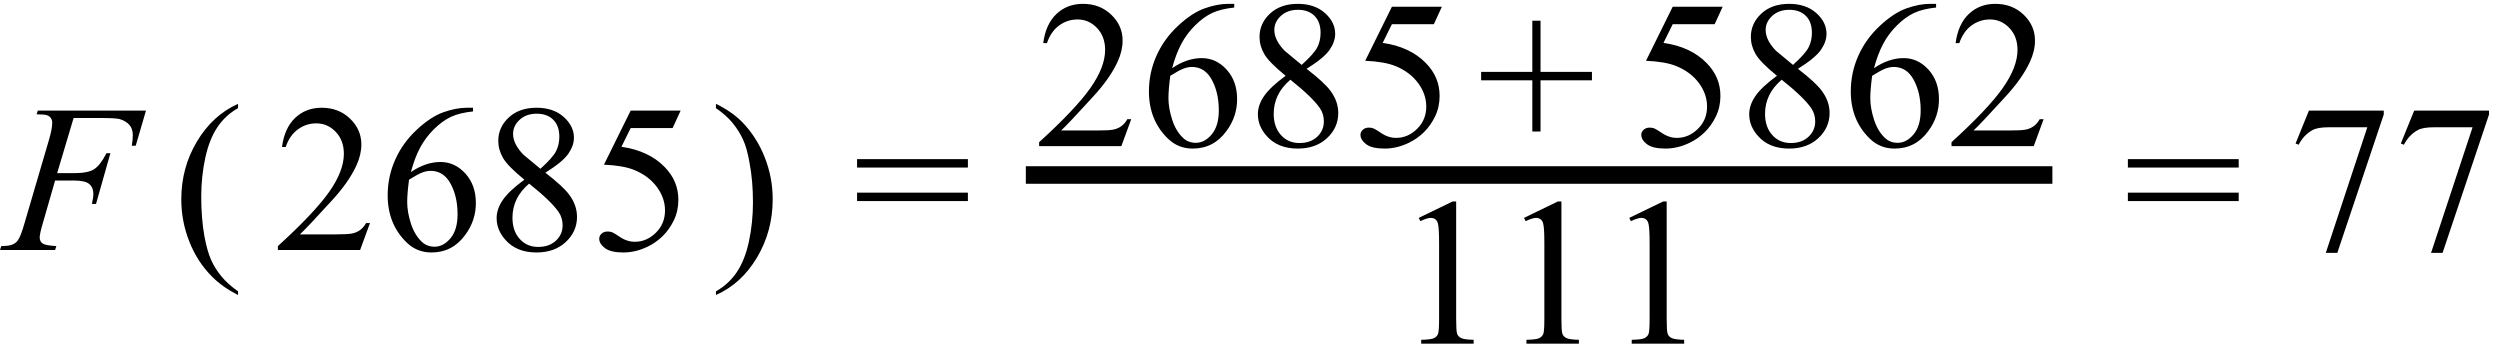 <svg xmlns="http://www.w3.org/2000/svg" xmlns:xlink="http://www.w3.org/1999/xlink" stroke-dasharray="none" shape-rendering="auto" font-family="'Dialog'" width="190" text-rendering="auto" fill-opacity="1" contentScriptType="text/ecmascript" color-interpolation="auto" color-rendering="auto" preserveAspectRatio="xMidYMid meet" font-size="12" fill="black" stroke="black" image-rendering="auto" stroke-miterlimit="10" zoomAndPan="magnify" version="1.0" stroke-linecap="square" stroke-linejoin="miter" contentStyleType="text/css" font-style="normal" height="27" stroke-width="1" stroke-dashoffset="0" font-weight="normal" stroke-opacity="1"><defs id="genericDefs"/><g><g text-rendering="optimizeLegibility" transform="translate(0.391,19)" color-rendering="optimizeQuality" color-interpolation="linearRGB" image-rendering="optimizeQuality"><path d="M5.203 -10.031 L3.953 -5.844 L5.344 -5.844 Q6.281 -5.844 6.75 -6.133 Q7.219 -6.422 7.703 -7.359 L8 -7.359 L6.906 -3.5 L6.594 -3.5 Q6.703 -3.969 6.703 -4.281 Q6.703 -4.75 6.391 -5.016 Q6.078 -5.281 5.203 -5.281 L3.797 -5.281 L2.875 -2.078 Q2.625 -1.234 2.625 -0.953 Q2.625 -0.656 2.844 -0.5 Q3.062 -0.344 3.891 -0.297 L3.797 0 L-0.391 0 L-0.297 -0.297 Q0.328 -0.312 0.531 -0.406 Q0.844 -0.531 0.984 -0.766 Q1.203 -1.078 1.484 -2.078 L3.359 -8.469 Q3.578 -9.234 3.578 -9.672 Q3.578 -9.875 3.477 -10.023 Q3.375 -10.172 3.18 -10.242 Q2.984 -10.312 2.391 -10.312 L2.484 -10.594 L10.703 -10.594 L9.922 -7.922 L9.625 -7.922 Q9.703 -8.406 9.703 -8.719 Q9.703 -9.234 9.422 -9.531 Q9.141 -9.828 8.688 -9.953 Q8.375 -10.031 7.297 -10.031 L5.203 -10.031 Z" stroke="none"/></g><g text-rendering="optimizeLegibility" transform="translate(13.122,19)" color-rendering="optimizeQuality" color-interpolation="linearRGB" image-rendering="optimizeQuality"><path d="M4.969 3.141 L4.969 3.422 Q3.797 2.828 3 2.031 Q1.875 0.906 1.266 -0.641 Q0.656 -2.188 0.656 -3.844 Q0.656 -6.266 1.852 -8.258 Q3.047 -10.25 4.969 -11.109 L4.969 -10.781 Q4.016 -10.25 3.398 -9.328 Q2.781 -8.406 2.477 -6.992 Q2.172 -5.578 2.172 -4.047 Q2.172 -2.375 2.422 -1 Q2.625 0.078 2.914 0.734 Q3.203 1.391 3.695 1.992 Q4.188 2.594 4.969 3.141 Z" stroke="none"/></g><g text-rendering="optimizeLegibility" transform="translate(20.775,19)" color-rendering="optimizeQuality" color-interpolation="linearRGB" image-rendering="optimizeQuality"><path d="M7.344 -2.047 L6.594 0 L0.344 0 L0.344 -0.297 Q3.109 -2.812 4.234 -4.406 Q5.359 -6 5.359 -7.312 Q5.359 -8.328 4.742 -8.977 Q4.125 -9.625 3.266 -9.625 Q2.484 -9.625 1.859 -9.164 Q1.234 -8.703 0.938 -7.828 L0.656 -7.828 Q0.844 -9.266 1.656 -10.039 Q2.469 -10.812 3.672 -10.812 Q4.969 -10.812 5.828 -9.984 Q6.688 -9.156 6.688 -8.031 Q6.688 -7.234 6.312 -6.422 Q5.734 -5.156 4.438 -3.75 Q2.5 -1.625 2.016 -1.188 L4.781 -1.188 Q5.625 -1.188 5.961 -1.25 Q6.297 -1.312 6.57 -1.5 Q6.844 -1.688 7.047 -2.047 L7.344 -2.047 ZM15.172 -10.812 L15.172 -10.531 Q14.141 -10.422 13.492 -10.117 Q12.844 -9.812 12.203 -9.18 Q11.562 -8.547 11.148 -7.766 Q10.734 -6.984 10.453 -5.922 Q11.578 -6.688 12.703 -6.688 Q13.797 -6.688 14.594 -5.812 Q15.391 -4.938 15.391 -3.562 Q15.391 -2.234 14.578 -1.141 Q13.609 0.188 12.016 0.188 Q10.938 0.188 10.172 -0.531 Q8.688 -1.938 8.688 -4.156 Q8.688 -5.578 9.258 -6.859 Q9.828 -8.141 10.891 -9.133 Q11.953 -10.125 12.922 -10.469 Q13.891 -10.812 14.719 -10.812 L15.172 -10.812 ZM10.312 -5.344 Q10.172 -4.297 10.172 -3.641 Q10.172 -2.891 10.453 -2.016 Q10.734 -1.141 11.281 -0.625 Q11.672 -0.25 12.25 -0.25 Q12.922 -0.25 13.461 -0.891 Q14 -1.531 14 -2.719 Q14 -4.062 13.469 -5.039 Q12.938 -6.016 11.953 -6.016 Q11.656 -6.016 11.32 -5.891 Q10.984 -5.766 10.312 -5.344 ZM19.078 -5.344 Q17.812 -6.375 17.453 -7 Q17.094 -7.625 17.094 -8.297 Q17.094 -9.328 17.891 -10.07 Q18.688 -10.812 20 -10.812 Q21.281 -10.812 22.062 -10.117 Q22.844 -9.422 22.844 -8.531 Q22.844 -7.938 22.422 -7.32 Q22 -6.703 20.672 -5.875 Q22.047 -4.812 22.484 -4.203 Q23.078 -3.406 23.078 -2.516 Q23.078 -1.406 22.227 -0.609 Q21.375 0.188 20 0.188 Q18.484 0.188 17.641 -0.766 Q16.969 -1.516 16.969 -2.422 Q16.969 -3.125 17.445 -3.812 Q17.922 -4.5 19.078 -5.344 ZM20.297 -6.172 Q21.234 -7.016 21.484 -7.508 Q21.734 -8 21.734 -8.609 Q21.734 -9.438 21.273 -9.898 Q20.812 -10.359 20.016 -10.359 Q19.219 -10.359 18.719 -9.898 Q18.219 -9.438 18.219 -8.828 Q18.219 -8.422 18.43 -8.016 Q18.641 -7.609 19.016 -7.234 L20.297 -6.172 ZM19.438 -5.047 Q18.797 -4.5 18.484 -3.852 Q18.172 -3.203 18.172 -2.453 Q18.172 -1.453 18.719 -0.844 Q19.266 -0.234 20.125 -0.234 Q20.969 -0.234 21.477 -0.711 Q21.984 -1.188 21.984 -1.875 Q21.984 -2.438 21.688 -2.875 Q21.125 -3.703 19.438 -5.047 ZM30.953 -10.594 L30.344 -9.266 L27.156 -9.266 L26.453 -7.844 Q28.531 -7.547 29.734 -6.312 Q30.781 -5.25 30.781 -3.812 Q30.781 -2.969 30.438 -2.258 Q30.094 -1.547 29.578 -1.047 Q29.062 -0.547 28.438 -0.25 Q27.531 0.188 26.594 0.188 Q25.641 0.188 25.203 -0.141 Q24.766 -0.469 24.766 -0.859 Q24.766 -1.078 24.945 -1.242 Q25.125 -1.406 25.406 -1.406 Q25.609 -1.406 25.758 -1.344 Q25.906 -1.281 26.281 -1.031 Q26.859 -0.625 27.469 -0.625 Q28.375 -0.625 29.07 -1.312 Q29.766 -2 29.766 -3 Q29.766 -3.953 29.148 -4.789 Q28.531 -5.625 27.438 -6.078 Q26.594 -6.422 25.125 -6.484 L27.156 -10.594 L30.953 -10.594 Z" stroke="none"/></g><g text-rendering="optimizeLegibility" transform="translate(54.053,19)" color-rendering="optimizeQuality" color-interpolation="linearRGB" image-rendering="optimizeQuality"><path d="M0.359 -10.781 L0.359 -11.109 Q1.547 -10.531 2.344 -9.734 Q3.453 -8.594 4.062 -7.055 Q4.672 -5.516 4.672 -3.859 Q4.672 -1.438 3.484 0.562 Q2.297 2.562 0.359 3.422 L0.359 3.141 Q1.328 2.594 1.945 1.68 Q2.562 0.766 2.867 -0.656 Q3.172 -2.078 3.172 -3.625 Q3.172 -5.281 2.906 -6.656 Q2.719 -7.734 2.422 -8.383 Q2.125 -9.031 1.641 -9.633 Q1.156 -10.234 0.359 -10.781 Z" stroke="none"/></g><g text-rendering="optimizeLegibility" transform="translate(64.841,19)" color-rendering="optimizeQuality" color-interpolation="linearRGB" image-rendering="optimizeQuality"><path d="M0.297 -6.906 L8.719 -6.906 L8.719 -6.266 L0.297 -6.266 L0.297 -6.906 ZM0.297 -4.359 L8.719 -4.359 L8.719 -3.719 L0.297 -3.719 L0.297 -4.359 Z" stroke="none"/></g><g text-rendering="optimizeLegibility" stroke-width="1.333" color-interpolation="linearRGB" color-rendering="optimizeQuality" image-rendering="optimizeQuality"><line y2="13.3" fill="none" x1="78.63" x2="155.315" y1="13.3"/><path d="M7.344 -2.047 L6.594 0 L0.344 0 L0.344 -0.297 Q3.109 -2.812 4.234 -4.406 Q5.359 -6 5.359 -7.312 Q5.359 -8.328 4.742 -8.977 Q4.125 -9.625 3.266 -9.625 Q2.484 -9.625 1.859 -9.164 Q1.234 -8.703 0.938 -7.828 L0.656 -7.828 Q0.844 -9.266 1.656 -10.039 Q2.469 -10.812 3.672 -10.812 Q4.969 -10.812 5.828 -9.984 Q6.688 -9.156 6.688 -8.031 Q6.688 -7.234 6.312 -6.422 Q5.734 -5.156 4.438 -3.75 Q2.5 -1.625 2.016 -1.188 L4.781 -1.188 Q5.625 -1.188 5.961 -1.25 Q6.297 -1.312 6.57 -1.5 Q6.844 -1.688 7.047 -2.047 L7.344 -2.047 ZM15.172 -10.812 L15.172 -10.531 Q14.141 -10.422 13.492 -10.117 Q12.844 -9.812 12.203 -9.18 Q11.562 -8.547 11.148 -7.766 Q10.734 -6.984 10.453 -5.922 Q11.578 -6.688 12.703 -6.688 Q13.797 -6.688 14.594 -5.812 Q15.391 -4.938 15.391 -3.562 Q15.391 -2.234 14.578 -1.141 Q13.609 0.188 12.016 0.188 Q10.938 0.188 10.172 -0.531 Q8.688 -1.938 8.688 -4.156 Q8.688 -5.578 9.258 -6.859 Q9.828 -8.141 10.891 -9.133 Q11.953 -10.125 12.922 -10.469 Q13.891 -10.812 14.719 -10.812 L15.172 -10.812 ZM10.312 -5.344 Q10.172 -4.297 10.172 -3.641 Q10.172 -2.891 10.453 -2.016 Q10.734 -1.141 11.281 -0.625 Q11.672 -0.25 12.25 -0.25 Q12.922 -0.25 13.461 -0.891 Q14 -1.531 14 -2.719 Q14 -4.062 13.469 -5.039 Q12.938 -6.016 11.953 -6.016 Q11.656 -6.016 11.32 -5.891 Q10.984 -5.766 10.312 -5.344 ZM19.078 -5.344 Q17.812 -6.375 17.453 -7 Q17.094 -7.625 17.094 -8.297 Q17.094 -9.328 17.891 -10.07 Q18.688 -10.812 20 -10.812 Q21.281 -10.812 22.062 -10.117 Q22.844 -9.422 22.844 -8.531 Q22.844 -7.938 22.422 -7.32 Q22 -6.703 20.672 -5.875 Q22.047 -4.812 22.484 -4.203 Q23.078 -3.406 23.078 -2.516 Q23.078 -1.406 22.227 -0.609 Q21.375 0.188 20 0.188 Q18.484 0.188 17.641 -0.766 Q16.969 -1.516 16.969 -2.422 Q16.969 -3.125 17.445 -3.812 Q17.922 -4.5 19.078 -5.344 ZM20.297 -6.172 Q21.234 -7.016 21.484 -7.508 Q21.734 -8 21.734 -8.609 Q21.734 -9.438 21.273 -9.898 Q20.812 -10.359 20.016 -10.359 Q19.219 -10.359 18.719 -9.898 Q18.219 -9.438 18.219 -8.828 Q18.219 -8.422 18.43 -8.016 Q18.641 -7.609 19.016 -7.234 L20.297 -6.172 ZM19.438 -5.047 Q18.797 -4.5 18.484 -3.852 Q18.172 -3.203 18.172 -2.453 Q18.172 -1.453 18.719 -0.844 Q19.266 -0.234 20.125 -0.234 Q20.969 -0.234 21.477 -0.711 Q21.984 -1.188 21.984 -1.875 Q21.984 -2.438 21.688 -2.875 Q21.125 -3.703 19.438 -5.047 ZM30.953 -10.594 L30.344 -9.266 L27.156 -9.266 L26.453 -7.844 Q28.531 -7.547 29.734 -6.312 Q30.781 -5.25 30.781 -3.812 Q30.781 -2.969 30.438 -2.258 Q30.094 -1.547 29.578 -1.047 Q29.062 -0.547 28.438 -0.25 Q27.531 0.188 26.594 0.188 Q25.641 0.188 25.203 -0.141 Q24.766 -0.469 24.766 -0.859 Q24.766 -1.078 24.945 -1.242 Q25.125 -1.406 25.406 -1.406 Q25.609 -1.406 25.758 -1.344 Q25.906 -1.281 26.281 -1.031 Q26.859 -0.625 27.469 -0.625 Q28.375 -0.625 29.07 -1.312 Q29.766 -2 29.766 -3 Q29.766 -3.953 29.148 -4.789 Q28.531 -5.625 27.438 -6.078 Q26.594 -6.422 25.125 -6.484 L27.156 -10.594 L30.953 -10.594 Z" stroke-width="1" transform="translate(78.63,11.104)" stroke="none"/></g><g text-rendering="optimizeLegibility" transform="translate(112.269,11.104)" color-rendering="optimizeQuality" color-interpolation="linearRGB" image-rendering="optimizeQuality"><path d="M4.188 -1.109 L4.188 -5 L0.297 -5 L0.297 -5.641 L4.188 -5.641 L4.188 -9.531 L4.812 -9.531 L4.812 -5.641 L8.719 -5.641 L8.719 -5 L4.812 -5 L4.812 -1.109 L4.188 -1.109 Z" stroke="none"/></g><g text-rendering="optimizeLegibility" transform="translate(123.971,11.104)" color-rendering="optimizeQuality" color-interpolation="linearRGB" image-rendering="optimizeQuality"><path d="M6.953 -10.594 L6.344 -9.266 L3.156 -9.266 L2.453 -7.844 Q4.531 -7.547 5.734 -6.312 Q6.781 -5.25 6.781 -3.812 Q6.781 -2.969 6.438 -2.258 Q6.094 -1.547 5.578 -1.047 Q5.062 -0.547 4.438 -0.25 Q3.531 0.188 2.594 0.188 Q1.641 0.188 1.203 -0.141 Q0.766 -0.469 0.766 -0.859 Q0.766 -1.078 0.945 -1.242 Q1.125 -1.406 1.406 -1.406 Q1.609 -1.406 1.758 -1.344 Q1.906 -1.281 2.281 -1.031 Q2.859 -0.625 3.469 -0.625 Q4.375 -0.625 5.07 -1.312 Q5.766 -2 5.766 -3 Q5.766 -3.953 5.148 -4.789 Q4.531 -5.625 3.438 -6.078 Q2.594 -6.422 1.125 -6.484 L3.156 -10.594 L6.953 -10.594 ZM11.078 -5.344 Q9.812 -6.375 9.453 -7 Q9.094 -7.625 9.094 -8.297 Q9.094 -9.328 9.891 -10.07 Q10.688 -10.812 12 -10.812 Q13.281 -10.812 14.062 -10.117 Q14.844 -9.422 14.844 -8.531 Q14.844 -7.938 14.422 -7.32 Q14 -6.703 12.672 -5.875 Q14.047 -4.812 14.484 -4.203 Q15.078 -3.406 15.078 -2.516 Q15.078 -1.406 14.227 -0.609 Q13.375 0.188 12 0.188 Q10.484 0.188 9.641 -0.766 Q8.969 -1.516 8.969 -2.422 Q8.969 -3.125 9.445 -3.812 Q9.922 -4.5 11.078 -5.344 ZM12.297 -6.172 Q13.234 -7.016 13.484 -7.508 Q13.734 -8 13.734 -8.609 Q13.734 -9.438 13.273 -9.898 Q12.812 -10.359 12.016 -10.359 Q11.219 -10.359 10.719 -9.898 Q10.219 -9.438 10.219 -8.828 Q10.219 -8.422 10.43 -8.016 Q10.641 -7.609 11.016 -7.234 L12.297 -6.172 ZM11.438 -5.047 Q10.797 -4.5 10.484 -3.852 Q10.172 -3.203 10.172 -2.453 Q10.172 -1.453 10.719 -0.844 Q11.266 -0.234 12.125 -0.234 Q12.969 -0.234 13.477 -0.711 Q13.984 -1.188 13.984 -1.875 Q13.984 -2.438 13.688 -2.875 Q13.125 -3.703 11.438 -5.047 ZM23.172 -10.812 L23.172 -10.531 Q22.141 -10.422 21.492 -10.117 Q20.844 -9.812 20.203 -9.18 Q19.562 -8.547 19.148 -7.766 Q18.734 -6.984 18.453 -5.922 Q19.578 -6.688 20.703 -6.688 Q21.797 -6.688 22.594 -5.812 Q23.391 -4.938 23.391 -3.562 Q23.391 -2.234 22.578 -1.141 Q21.609 0.188 20.016 0.188 Q18.938 0.188 18.172 -0.531 Q16.688 -1.938 16.688 -4.156 Q16.688 -5.578 17.258 -6.859 Q17.828 -8.141 18.891 -9.133 Q19.953 -10.125 20.922 -10.469 Q21.891 -10.812 22.719 -10.812 L23.172 -10.812 ZM18.312 -5.344 Q18.172 -4.297 18.172 -3.641 Q18.172 -2.891 18.453 -2.016 Q18.734 -1.141 19.281 -0.625 Q19.672 -0.25 20.25 -0.25 Q20.922 -0.25 21.461 -0.891 Q22 -1.531 22 -2.719 Q22 -4.062 21.469 -5.039 Q20.938 -6.016 19.953 -6.016 Q19.656 -6.016 19.32 -5.891 Q18.984 -5.766 18.312 -5.344 ZM31.344 -2.047 L30.594 0 L24.344 0 L24.344 -0.297 Q27.109 -2.812 28.234 -4.406 Q29.359 -6 29.359 -7.312 Q29.359 -8.328 28.742 -8.977 Q28.125 -9.625 27.266 -9.625 Q26.484 -9.625 25.859 -9.164 Q25.234 -8.703 24.938 -7.828 L24.656 -7.828 Q24.844 -9.266 25.656 -10.039 Q26.469 -10.812 27.672 -10.812 Q28.969 -10.812 29.828 -9.984 Q30.688 -9.156 30.688 -8.031 Q30.688 -7.234 30.312 -6.422 Q29.734 -5.156 28.438 -3.75 Q26.5 -1.625 26.016 -1.188 L28.781 -1.188 Q29.625 -1.188 29.961 -1.25 Q30.297 -1.312 30.57 -1.5 Q30.844 -1.688 31.047 -2.047 L31.344 -2.047 Z" stroke="none"/></g><g text-rendering="optimizeLegibility" transform="translate(105.949,26.121)" color-rendering="optimizeQuality" color-interpolation="linearRGB" image-rendering="optimizeQuality"><path d="M1.875 -9.562 L4.453 -10.812 L4.719 -10.812 L4.719 -1.875 Q4.719 -0.984 4.789 -0.766 Q4.859 -0.547 5.094 -0.43 Q5.328 -0.312 6.047 -0.297 L6.047 0 L2.062 0 L2.062 -0.297 Q2.812 -0.312 3.031 -0.422 Q3.25 -0.531 3.336 -0.727 Q3.422 -0.922 3.422 -1.875 L3.422 -7.594 Q3.422 -8.75 3.344 -9.078 Q3.297 -9.328 3.148 -9.445 Q3 -9.562 2.797 -9.562 Q2.516 -9.562 2 -9.312 L1.875 -9.562 ZM9.875 -9.562 L12.453 -10.812 L12.719 -10.812 L12.719 -1.875 Q12.719 -0.984 12.789 -0.766 Q12.859 -0.547 13.094 -0.43 Q13.328 -0.312 14.047 -0.297 L14.047 0 L10.062 0 L10.062 -0.297 Q10.812 -0.312 11.031 -0.422 Q11.25 -0.531 11.336 -0.727 Q11.422 -0.922 11.422 -1.875 L11.422 -7.594 Q11.422 -8.75 11.344 -9.078 Q11.297 -9.328 11.148 -9.445 Q11 -9.562 10.797 -9.562 Q10.516 -9.562 10 -9.312 L9.875 -9.562 ZM17.875 -9.562 L20.453 -10.812 L20.719 -10.812 L20.719 -1.875 Q20.719 -0.984 20.789 -0.766 Q20.859 -0.547 21.094 -0.43 Q21.328 -0.312 22.047 -0.297 L22.047 0 L18.062 0 L18.062 -0.297 Q18.812 -0.312 19.031 -0.422 Q19.25 -0.531 19.336 -0.727 Q19.422 -0.922 19.422 -1.875 L19.422 -7.594 Q19.422 -8.75 19.344 -9.078 Q19.297 -9.328 19.148 -9.445 Q19 -9.562 18.797 -9.562 Q18.516 -9.562 18 -9.312 L17.875 -9.562 Z" stroke="none"/></g><g text-rendering="optimizeLegibility" transform="translate(161.422,19)" color-rendering="optimizeQuality" color-interpolation="linearRGB" image-rendering="optimizeQuality"><path d="M0.297 -6.906 L8.719 -6.906 L8.719 -6.266 L0.297 -6.266 L0.297 -6.906 ZM0.297 -4.359 L8.719 -4.359 L8.719 -3.719 L0.297 -3.719 L0.297 -4.359 Z" stroke="none"/></g><g text-rendering="optimizeLegibility" transform="translate(173.869,19)" color-rendering="optimizeQuality" color-interpolation="linearRGB" image-rendering="optimizeQuality"><path d="M1.609 -10.594 L7.297 -10.594 L7.297 -10.297 L3.766 0.219 L2.891 0.219 L6.047 -9.328 L3.141 -9.328 Q2.25 -9.328 1.875 -9.109 Q1.219 -8.75 0.828 -8 L0.594 -8.094 L1.609 -10.594 ZM9.609 -10.594 L15.297 -10.594 L15.297 -10.297 L11.766 0.219 L10.891 0.219 L14.047 -9.328 L11.141 -9.328 Q10.25 -9.328 9.875 -9.109 Q9.219 -8.75 8.828 -8 L8.594 -8.094 L9.609 -10.594 Z" stroke="none"/></g></g></svg>